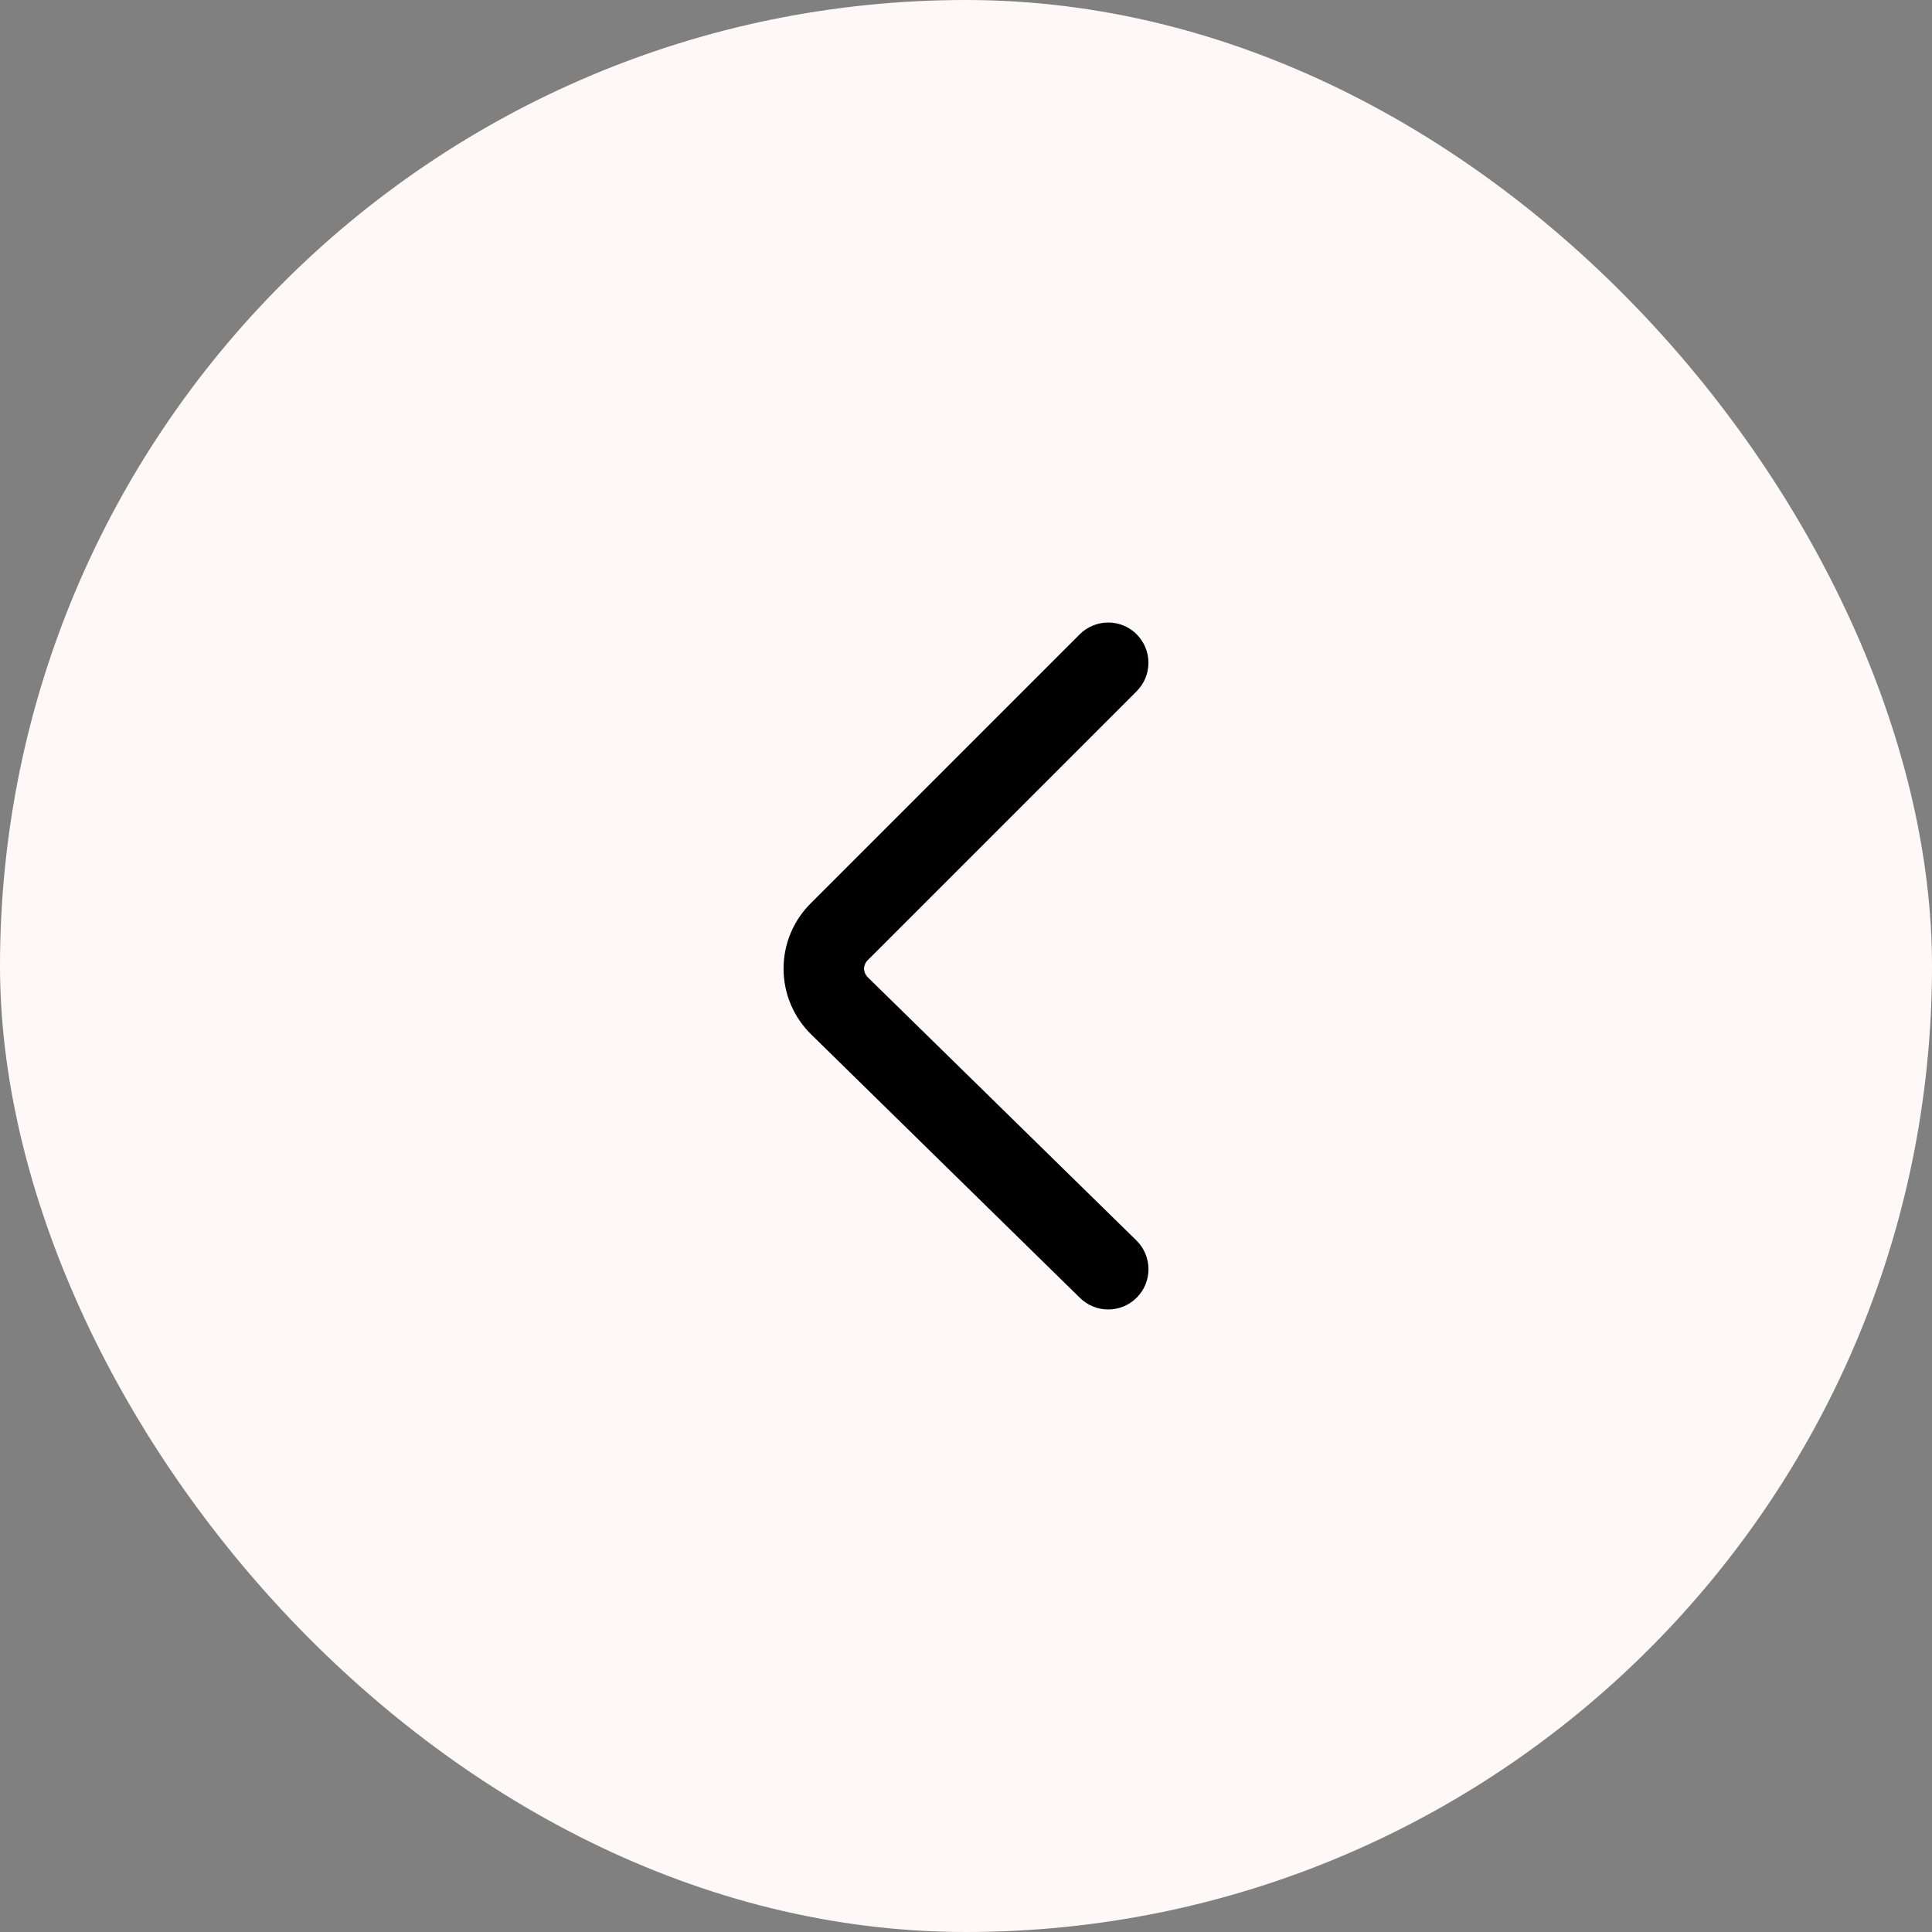 <?xml version="1.0" encoding="UTF-8"?> <svg xmlns="http://www.w3.org/2000/svg" width="60" height="60" viewBox="0 0 60 60" fill="none"><rect x="0" y="0" width="60" height="60" fill="#808080" stroke="none"/><rect width="60" height="60" rx="30" fill="#FFF8F8"></rect><path fill-rule="evenodd" clip-rule="evenodd" d="M35.3 19.7C35.534 19.934 35.666 20.252 35.666 20.583C35.666 20.915 35.534 21.232 35.3 21.467L26.967 29.8C26.927 29.836 26.894 29.879 26.871 29.928C26.848 29.977 26.835 30.03 26.833 30.083C26.835 30.136 26.848 30.188 26.87 30.236C26.893 30.284 26.924 30.328 26.963 30.363L35.292 38.523C35.409 38.638 35.503 38.775 35.567 38.926C35.631 39.077 35.666 39.239 35.667 39.404C35.669 39.568 35.638 39.731 35.577 39.883C35.516 40.036 35.425 40.174 35.31 40.292C35.195 40.409 35.058 40.502 34.907 40.567C34.756 40.631 34.594 40.665 34.43 40.667C34.266 40.669 34.103 40.638 33.95 40.577C33.798 40.516 33.659 40.425 33.542 40.31L25.2 32.133C24.926 31.867 24.708 31.548 24.559 31.196C24.41 30.843 24.334 30.465 24.334 30.082C24.334 29.7 24.41 29.322 24.559 28.969C24.708 28.617 24.926 28.298 25.2 28.032L33.533 19.698C33.768 19.464 34.086 19.333 34.417 19.333C34.748 19.333 35.066 19.464 35.3 19.698V19.7Z" fill="black"></path></svg> 